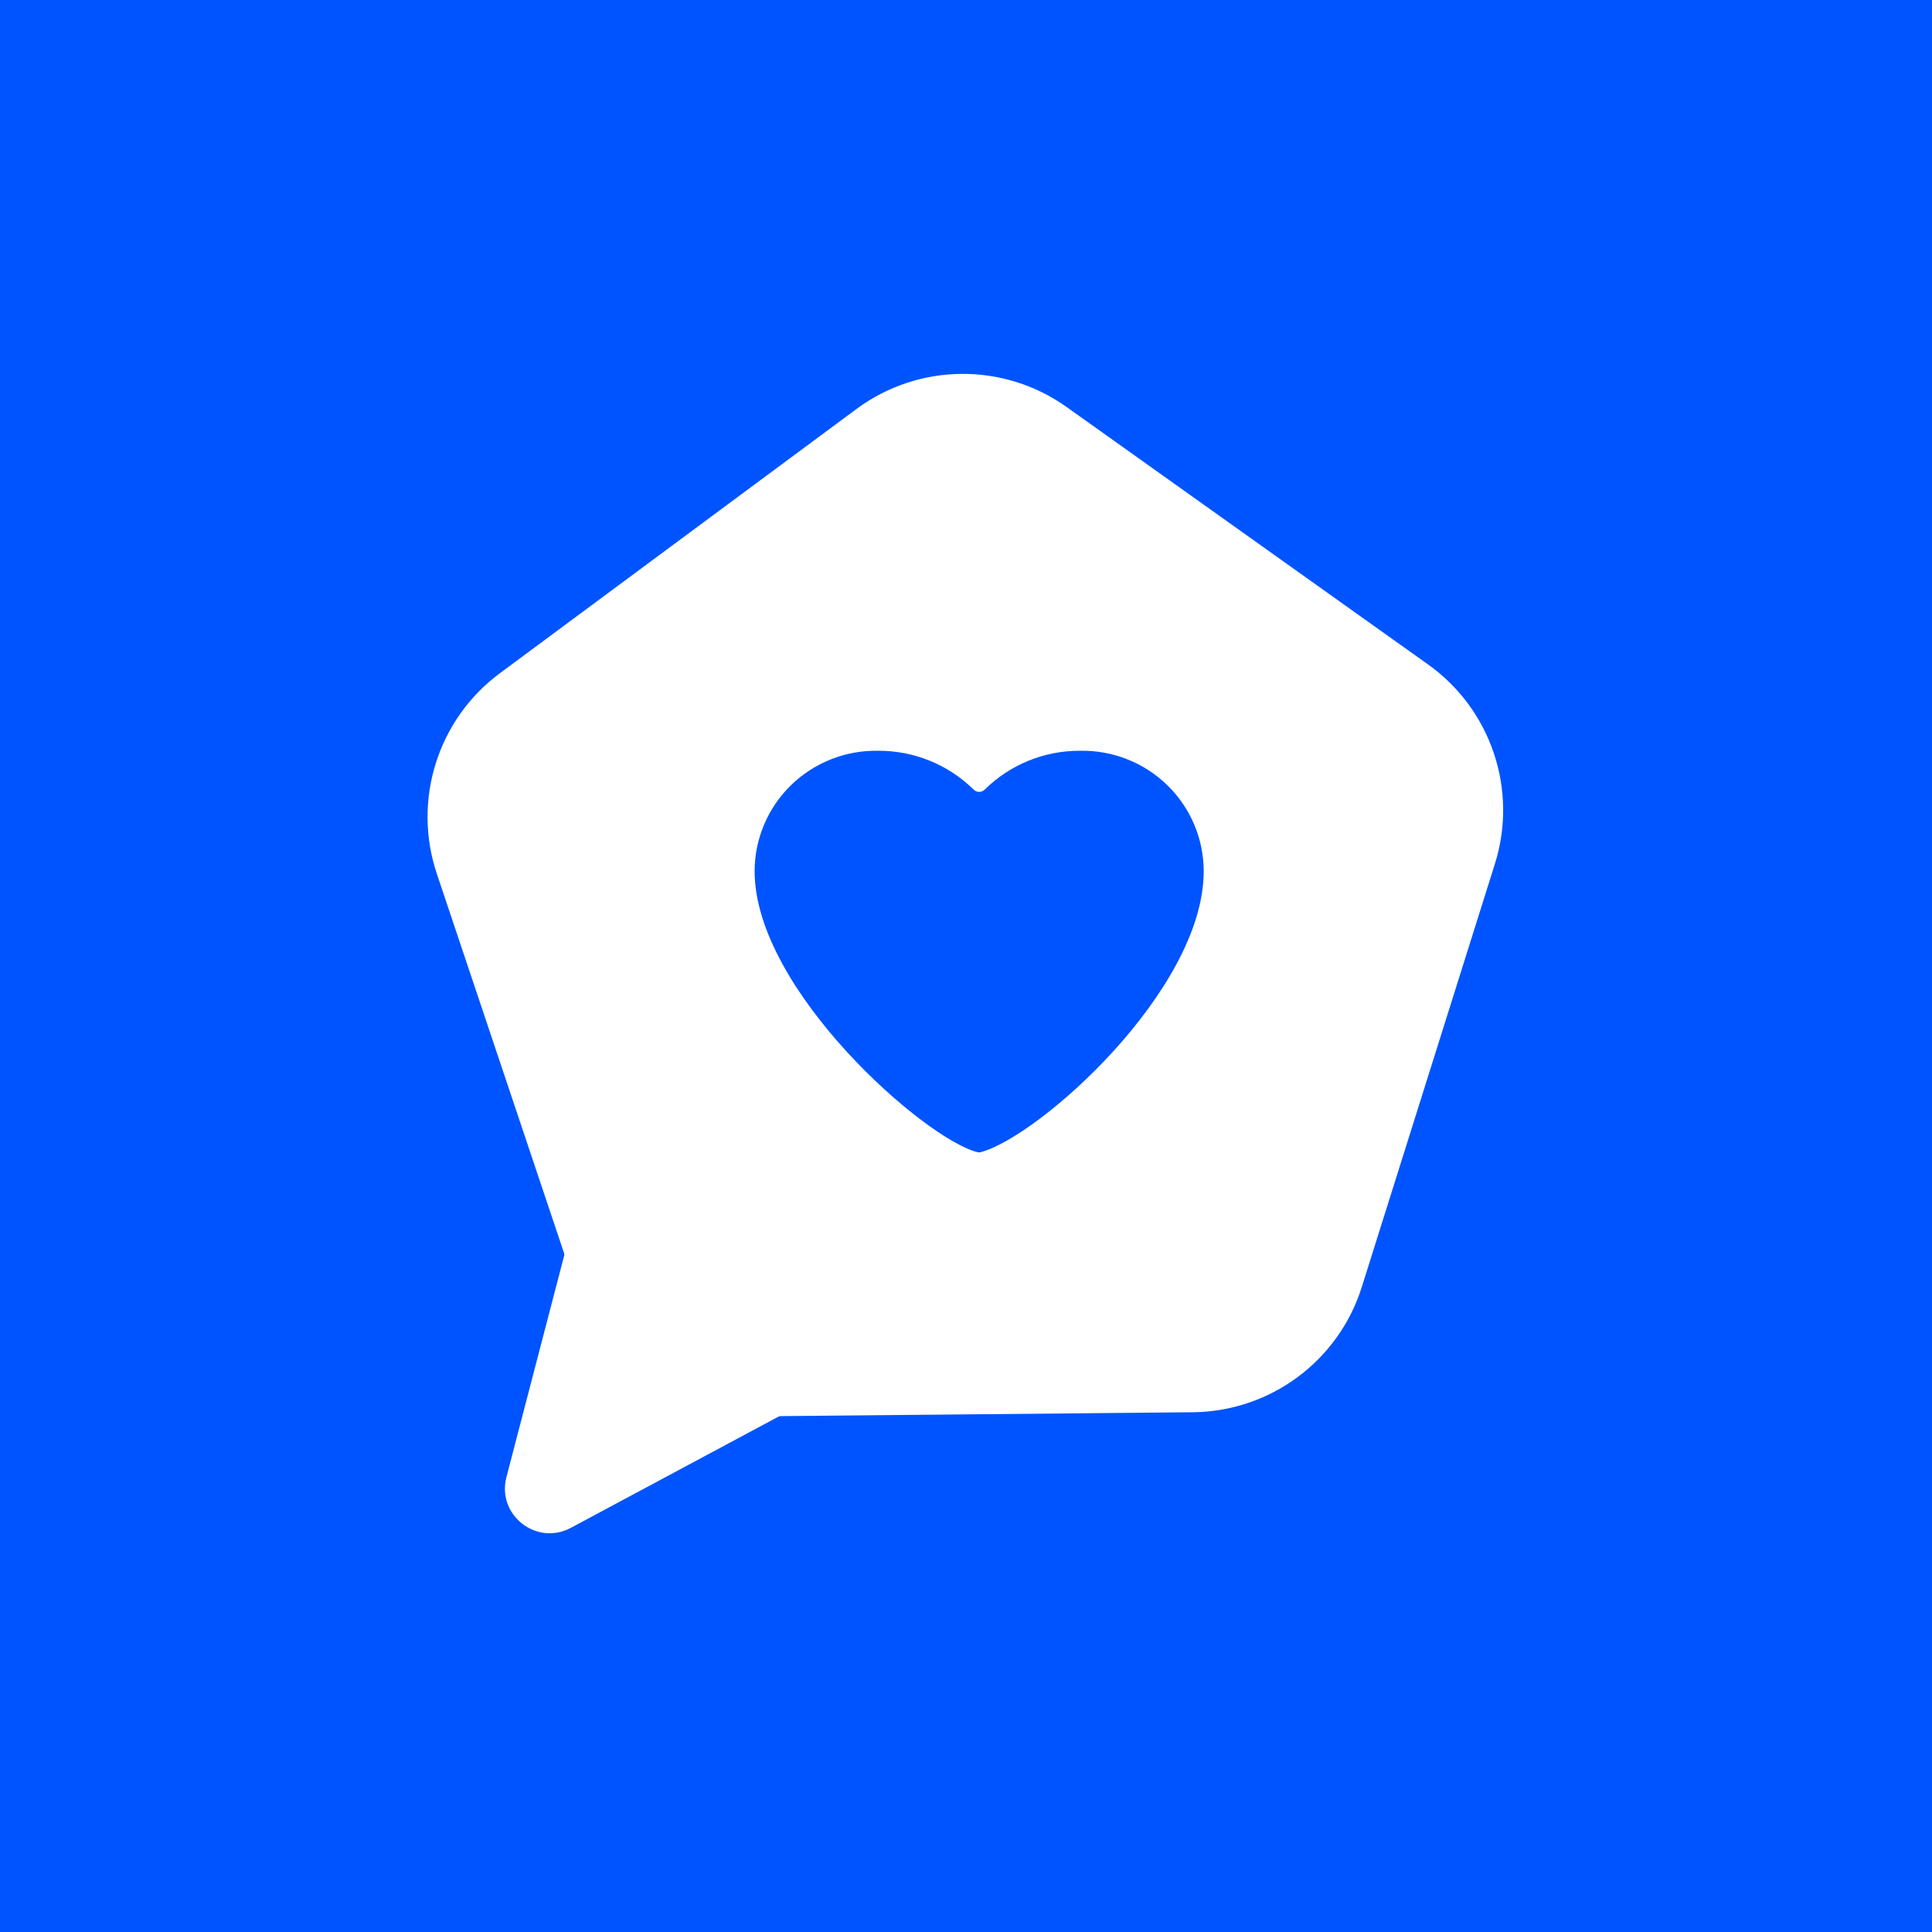 <svg width="1080" height="1080" viewBox="0 0 1080 1080" fill="none" xmlns="http://www.w3.org/2000/svg">
    <rect width="1080" height="1080" fill="#0054FF"/>
    <path d="M319.094 854.079C299.869 864.376 277.599 846.84 283.099 825.736L330.3 644.617C334.846 627.174 355.796 620.128 369.958 631.28L487.752 724.032C501.914 735.183 499.979 757.202 484.089 765.712L319.094 854.079Z" fill="white"/>
    <path fill-rule="evenodd" clip-rule="evenodd" d="M279.47 376.308C244.662 402.1 230.422 447.373 244.196 488.448L323.047 723.584C336.821 764.658 375.477 792.192 418.798 791.785L666.792 789.454C710.113 789.047 748.245 760.791 761.244 719.465L835.662 482.888C848.661 441.561 833.572 396.565 798.285 371.431L596.283 227.549C560.997 202.416 513.539 202.862 478.732 228.654L279.47 376.308ZM442.136 438.969C429.152 451.642 421.839 468.972 421.842 487.06C421.842 553.327 517.339 637.111 546.565 644.105C547.119 644.238 547.606 644.227 548.158 644.081C580.889 635.439 672.878 553.345 672.878 487.06C672.881 468.972 665.568 451.642 652.584 438.969C639.6 426.296 622.036 419.346 603.843 419.681C583.781 419.575 564.574 427.439 550.432 441.414C548.741 443.086 545.979 443.086 544.288 441.414C530.146 427.439 510.939 419.575 490.877 419.681C472.684 419.346 455.12 426.296 442.136 438.969Z" fill="white"/>
</svg>